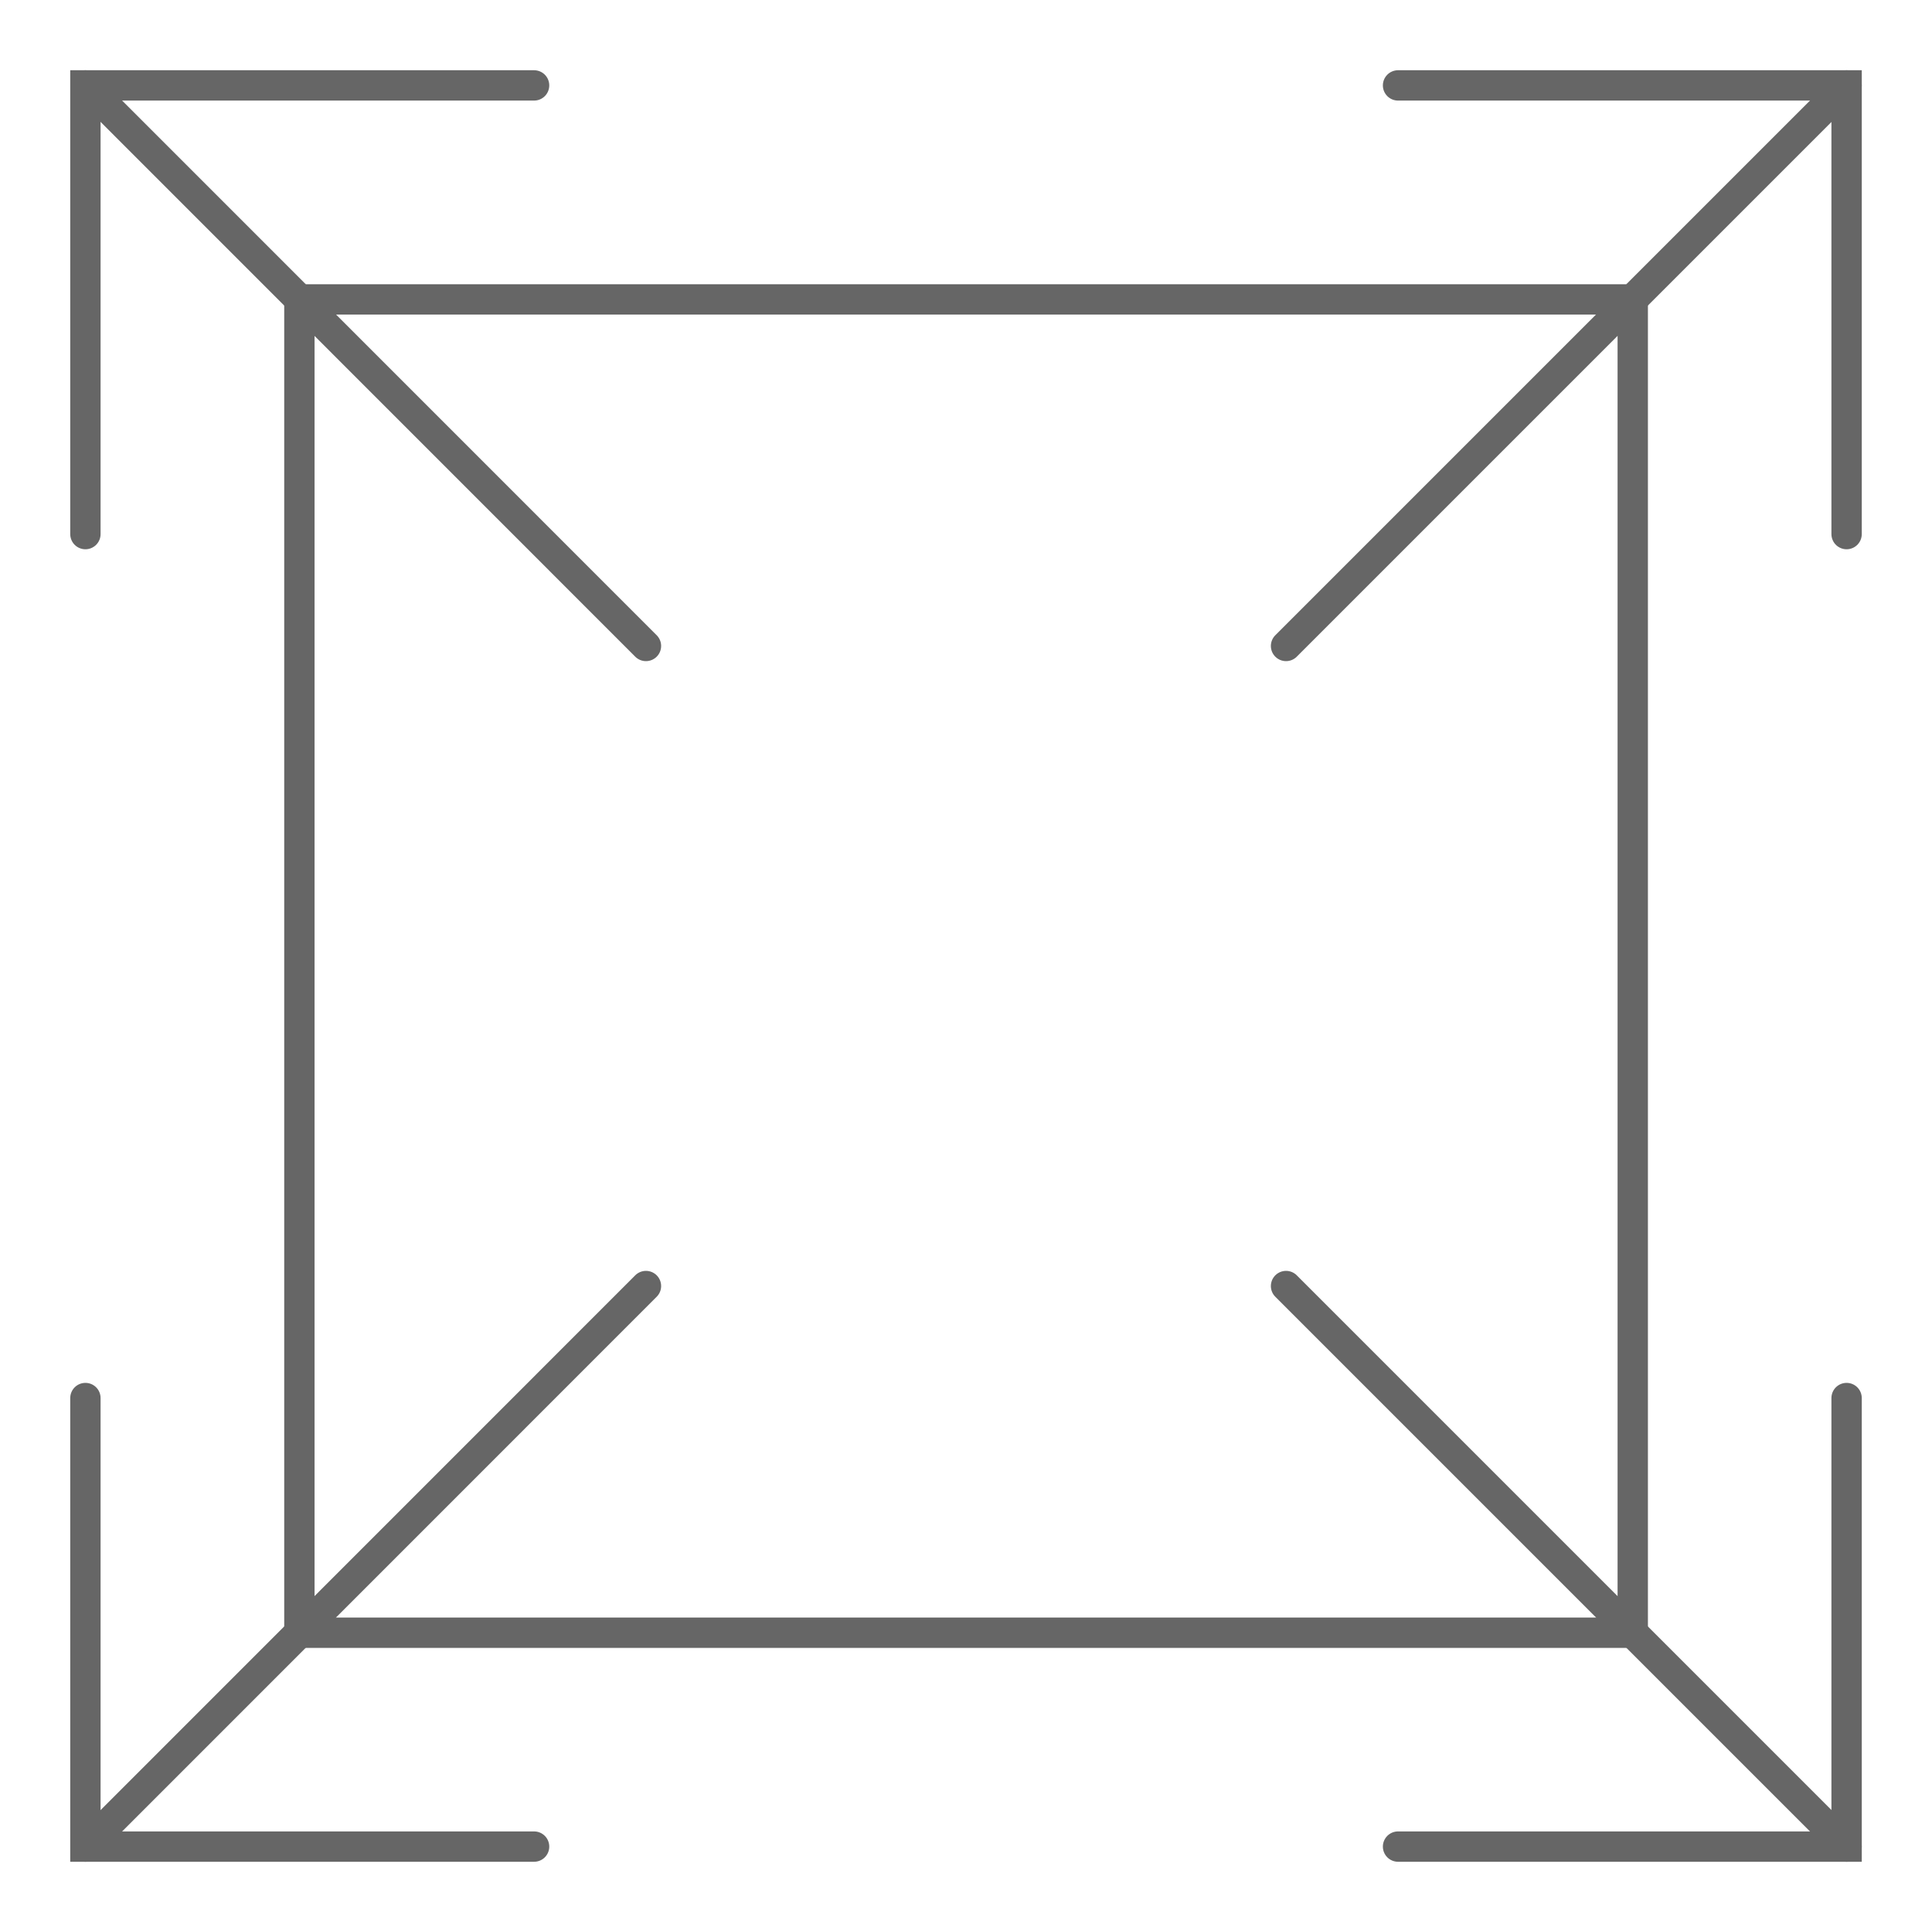 <svg xmlns="http://www.w3.org/2000/svg" viewBox="0 0 144.55 144.55"><defs><style>.cls-1{fill:#fff;}.cls-2{fill:none;stroke:#666;stroke-linecap:round;stroke-miterlimit:10;stroke-width:2.27px;}</style></defs><g id="レイヤー_2" data-name="レイヤー 2"><g id="レイヤー_1-2" data-name="レイヤー 1"><rect class="cls-1" width="144.55" height="144.55"/><polyline class="cls-2" points="6.39 39.96 6.39 6.39 39.96 6.39"/><polyline class="cls-2" points="39.96 138.16 6.39 138.16 6.39 104.6"/><polyline class="cls-2" points="138.16 104.6 138.16 138.16 104.6 138.16"/><polyline class="cls-2" points="104.6 6.39 138.16 6.39 138.16 39.96"/><rect class="cls-2" x="22.4" y="22.4" width="99.76" height="99.76"/><line class="cls-2" x1="6.4" y1="6.39" x2="48.33" y2="48.33"/><line class="cls-2" x1="138.16" y1="6.39" x2="96.22" y2="48.33"/><line class="cls-2" x1="6.4" y1="138.16" x2="48.33" y2="96.22"/><line class="cls-2" x1="138.16" y1="138.16" x2="96.22" y2="96.22"/></g></g></svg>